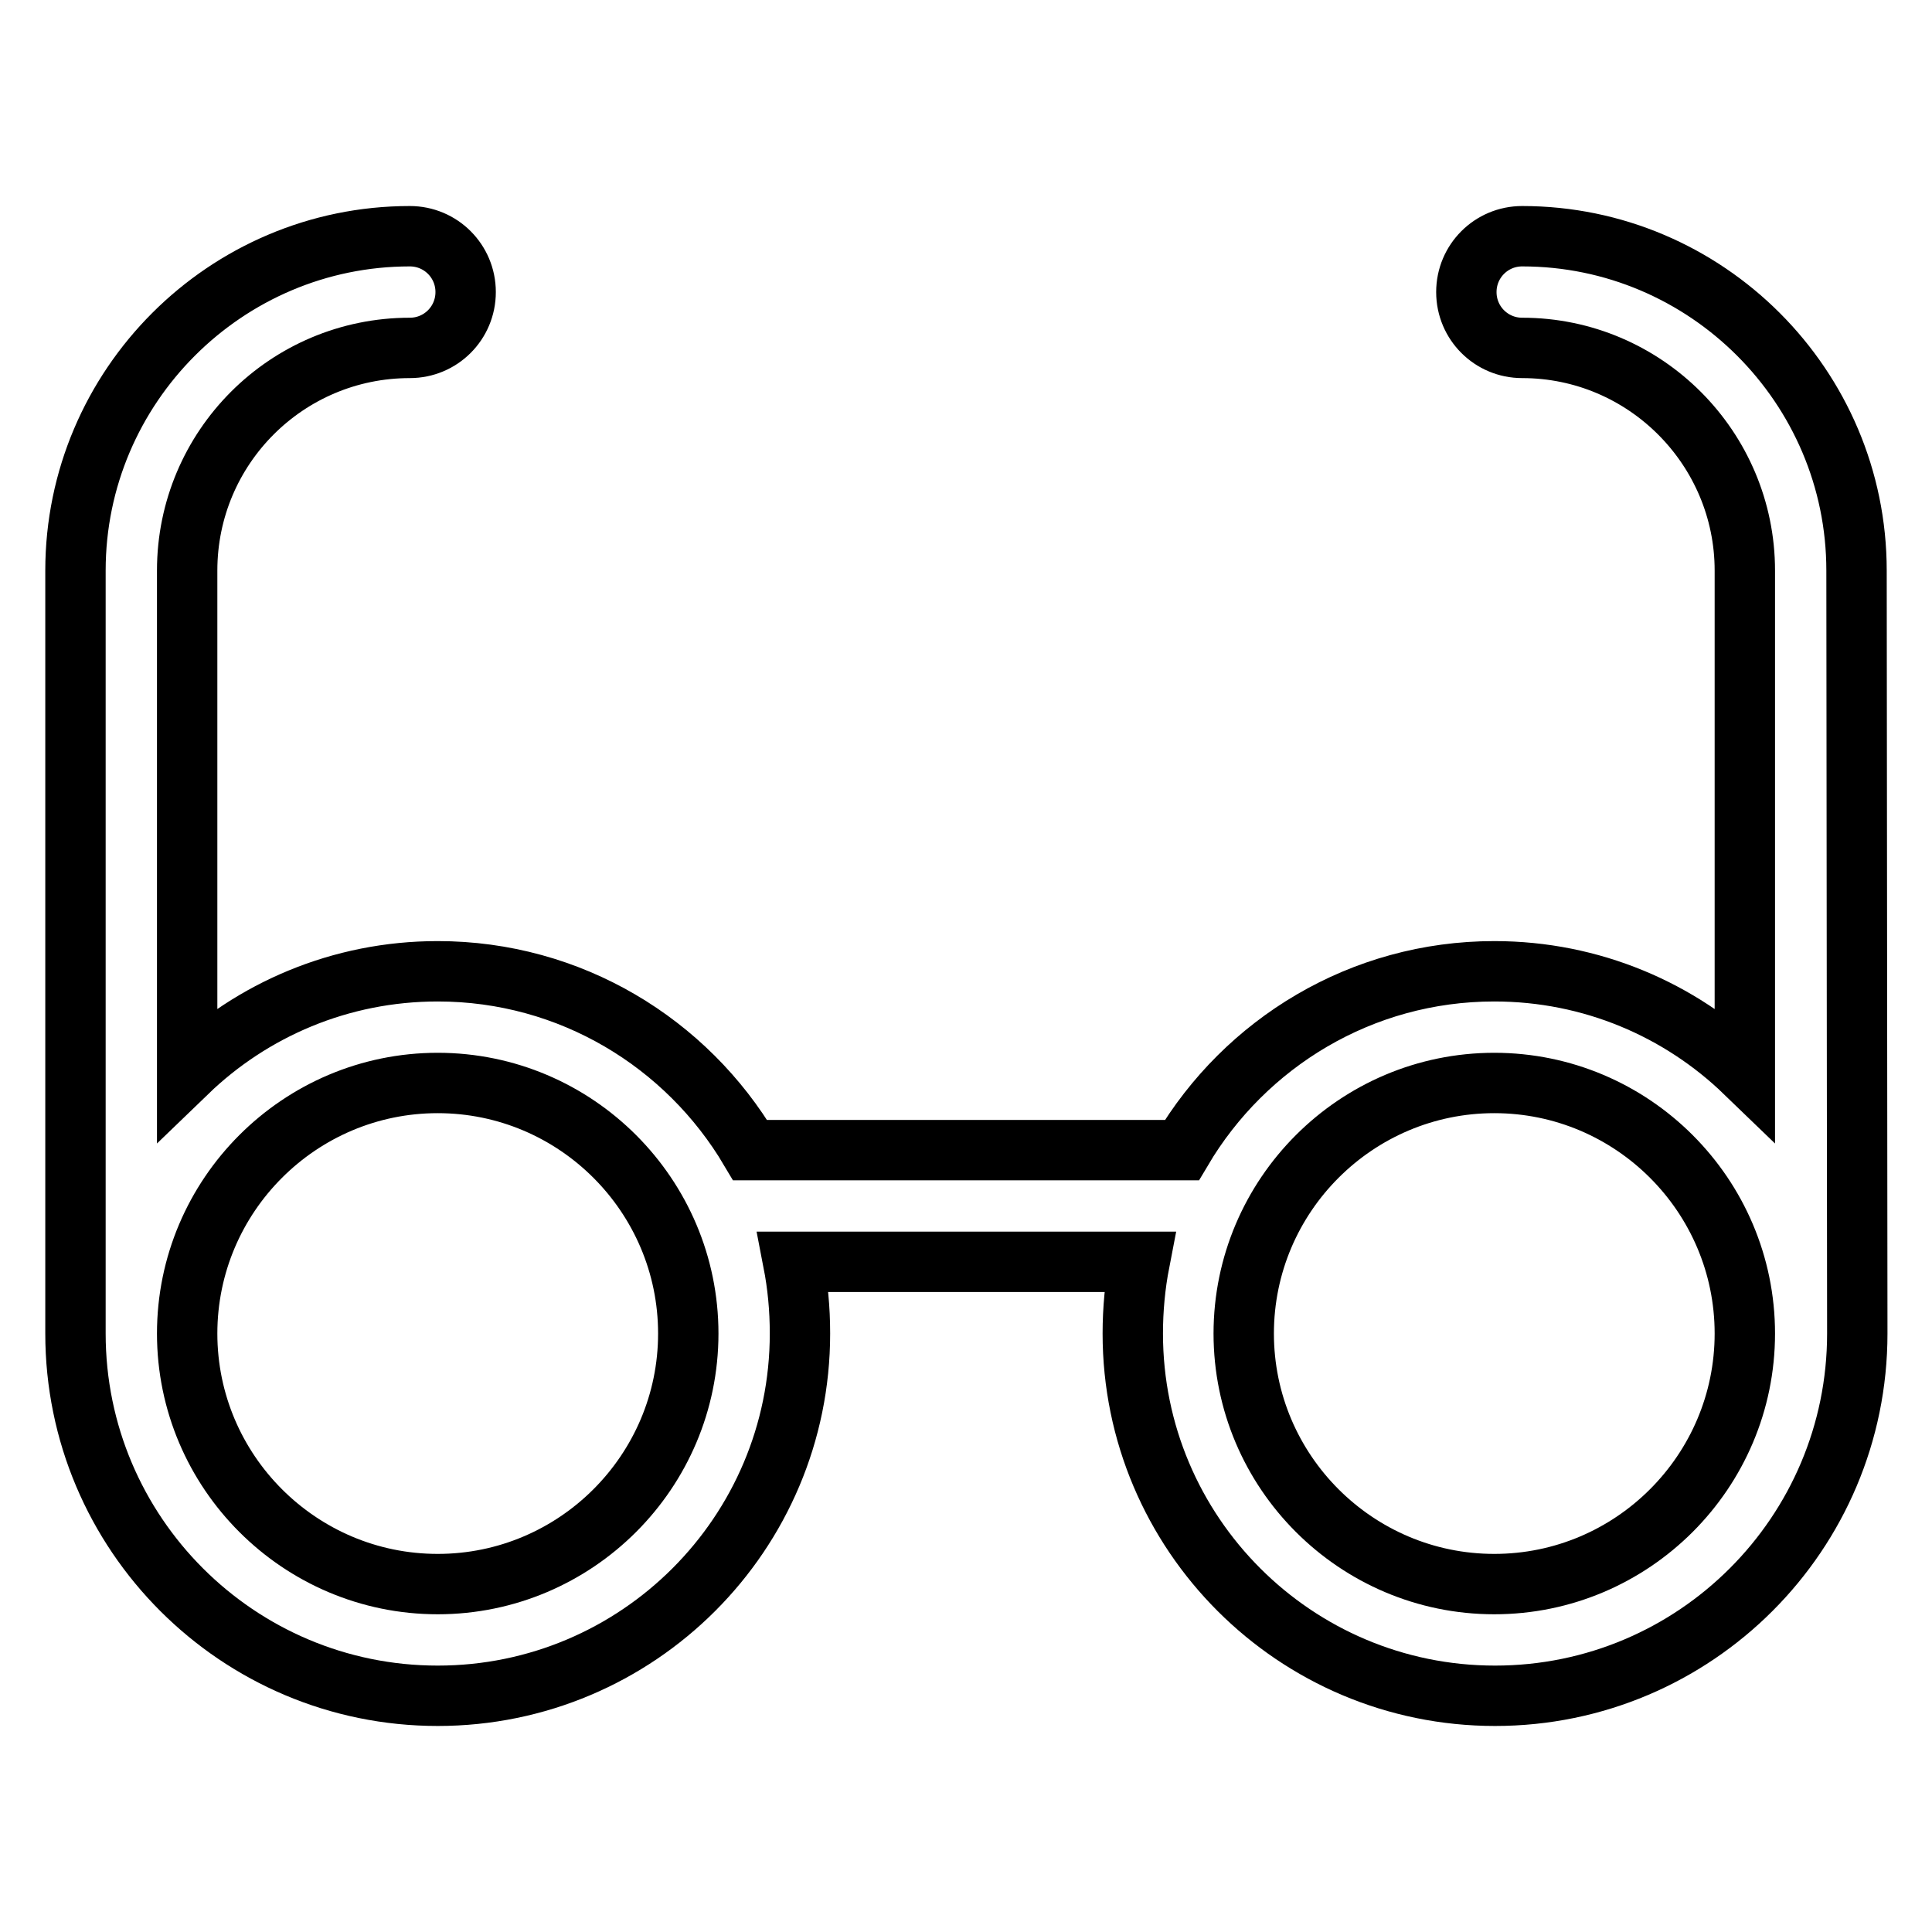 <?xml version="1.0" encoding="utf-8"?>
<!-- Svg Vector Icons : http://www.onlinewebfonts.com/icon -->
<!DOCTYPE svg PUBLIC "-//W3C//DTD SVG 1.1//EN" "http://www.w3.org/Graphics/SVG/1.1/DTD/svg11.dtd">
<svg version="1.1" xmlns="http://www.w3.org/2000/svg" xmlns:xlink="http://www.w3.org/1999/xlink" x="0px" y="0px" viewBox="0 0 256 256" enable-background="new 0 0 256 256" xml:space="preserve">
<g> <path stroke-width="8" fill-opacity="0" stroke="#000000"  d="M246,75.6c0-24.4-19.9-44.3-44.3-44.3c-4.1,0-7.4,3.3-7.4,7.4c0,4.1,3.3,7.4,7.4,7.4 c16.3,0,29.5,13.3,29.5,29.5v66.5c-8.6-8.3-20.3-13.4-33.2-13.4c-17.6,0-33,9.5-41.4,23.7H99.4C91,138.2,75.6,128.7,58,128.7 c-12.9,0-24.6,5.1-33.2,13.4V75.6c0-16.3,13.2-29.5,29.5-29.5c4.1,0,7.4-3.3,7.4-7.4c0-4.1-3.3-7.4-7.4-7.4 C29.9,31.3,10,51.2,10,75.6v101.1c0,26.5,21.5,48,48,48c26.5,0,48-21.5,48-48c0-3.3-0.3-6.4-0.9-9.5H151c-0.6,3.1-0.9,6.3-0.9,9.5 c0,26.5,21.5,48,48,48c26.5,0,48-21.5,48-48L246,75.6z M58,209.9c-18.3,0-33.2-14.9-33.2-33.2c0-18.3,14.9-33.2,33.2-33.2 c18.3,0,33.2,14.9,33.2,33.2C91.2,195,76.3,209.9,58,209.9z M198,209.9c-18.3,0-33.2-14.9-33.2-33.2c0-18.3,14.9-33.2,33.2-33.2 s33.2,14.9,33.2,33.2C231.2,195,216.3,209.9,198,209.9z"/></g>
</svg>